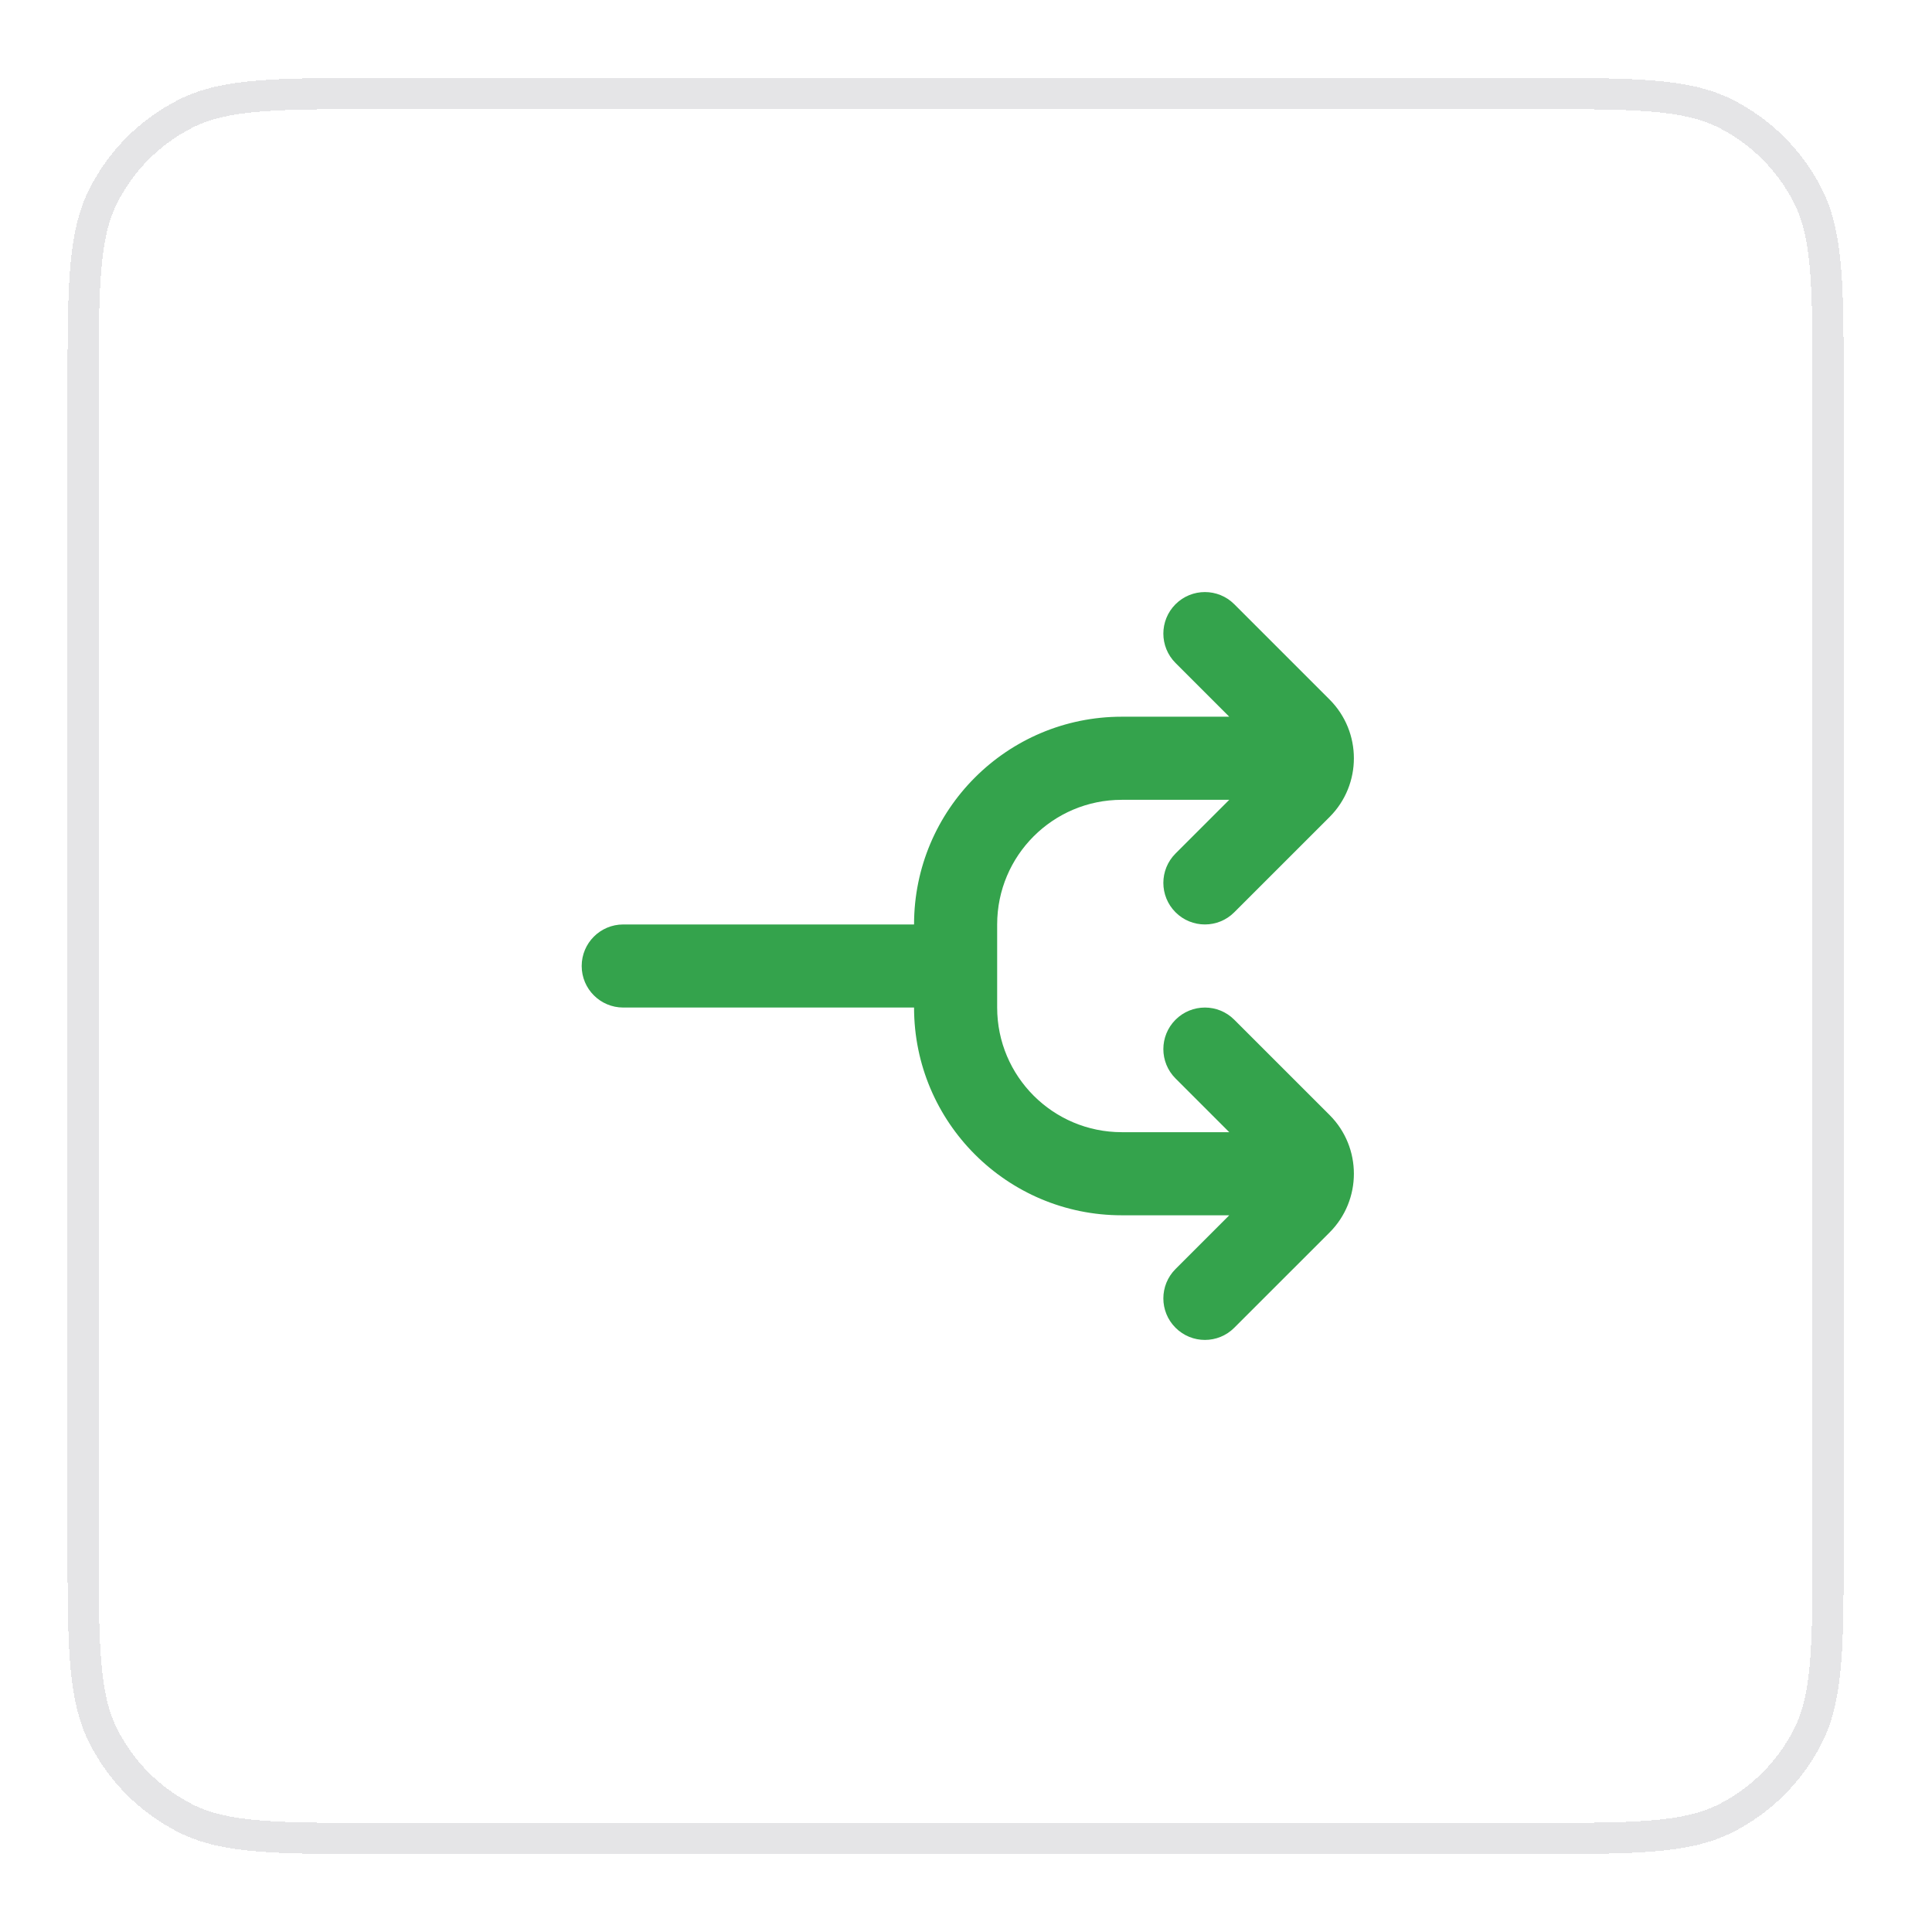 <svg width="62" height="62" viewBox="0 0 62 62" fill="none" xmlns="http://www.w3.org/2000/svg">
<g filter="url(#filter0_d_6869_14411)">
<path d="M2.667 11.6C2.667 8.24 2.667 6.56 3.321 5.276C3.896 4.147 4.814 3.229 5.943 2.654C7.226 2 8.906 2 12.267 2H49.067C52.427 2 54.107 2 55.391 2.654C56.52 3.229 57.437 4.147 58.013 5.276C58.667 6.56 58.667 8.24 58.667 11.6V48.4C58.667 51.76 58.667 53.441 58.013 54.724C57.437 55.853 56.52 56.771 55.391 57.346C54.107 58 52.427 58 49.067 58H12.267C8.906 58 7.226 58 5.943 57.346C4.814 56.771 3.896 55.853 3.321 54.724C2.667 53.441 2.667 51.76 2.667 48.4V11.6Z" fill="white" shape-rendering="crispEdges"/>
<path d="M2.667 11.6C2.667 8.24 2.667 6.56 3.321 5.276C3.896 4.147 4.814 3.229 5.943 2.654C7.226 2 8.906 2 12.267 2H49.067C52.427 2 54.107 2 55.391 2.654C56.52 3.229 57.437 4.147 58.013 5.276C58.667 6.56 58.667 8.24 58.667 11.6V48.4C58.667 51.76 58.667 53.441 58.013 54.724C57.437 55.853 56.52 56.771 55.391 57.346C54.107 58 52.427 58 49.067 58H12.267C8.906 58 7.226 58 5.943 57.346C4.814 56.771 3.896 55.853 3.321 54.724C2.667 53.441 2.667 51.76 2.667 48.4V11.6Z" stroke="#E5E5E7" shape-rendering="crispEdges"/>
<path fill-rule="evenodd" clip-rule="evenodd" d="M37.724 18.39C38.245 17.87 39.089 17.87 39.609 18.39L42.667 21.448C43.708 22.489 43.708 24.178 42.667 25.219L39.609 28.276C39.089 28.797 38.245 28.797 37.724 28.276C37.203 27.755 37.203 26.911 37.724 26.39L39.448 24.667H36C33.791 24.667 32 26.457 32 28.667V31.333C32 33.542 33.791 35.333 36 35.333H39.448L37.724 33.609C37.203 33.089 37.203 32.245 37.724 31.724C38.245 31.203 39.089 31.203 39.609 31.724L42.667 34.781C43.708 35.822 43.708 37.511 42.667 38.552L39.609 41.609C39.089 42.13 38.245 42.13 37.724 41.609C37.203 41.089 37.203 40.245 37.724 39.724L39.448 38H36C32.318 38 29.333 35.015 29.333 31.333H20C19.264 31.333 18.667 30.736 18.667 30C18.667 29.264 19.264 28.667 20 28.667H29.333C29.333 24.985 32.318 22 36 22H39.448L37.724 20.276C37.203 19.755 37.203 18.911 37.724 18.39Z" fill="#34A34C"/>
</g>
<defs>
<filter id="filter0_d_6869_14411" x="0.167" y="0.5" width="61" height="61" filterUnits="userSpaceOnUse" color-interpolation-filters="sRGB">
<feFlood flood-opacity="0" result="BackgroundImageFix"/>
<feColorMatrix in="SourceAlpha" type="matrix" values="0 0 0 0 0 0 0 0 0 0 0 0 0 0 0 0 0 0 127 0" result="hardAlpha"/>
<feOffset dy="1"/>
<feGaussianBlur stdDeviation="1"/>
<feComposite in2="hardAlpha" operator="out"/>
<feColorMatrix type="matrix" values="0 0 0 0 0.063 0 0 0 0 0.094 0 0 0 0 0.157 0 0 0 0.04 0"/>
<feBlend mode="normal" in2="BackgroundImageFix" result="effect1_dropShadow_6869_14411"/>
<feBlend mode="normal" in="SourceGraphic" in2="effect1_dropShadow_6869_14411" result="shape"/>
</filter>
</defs>
</svg>
